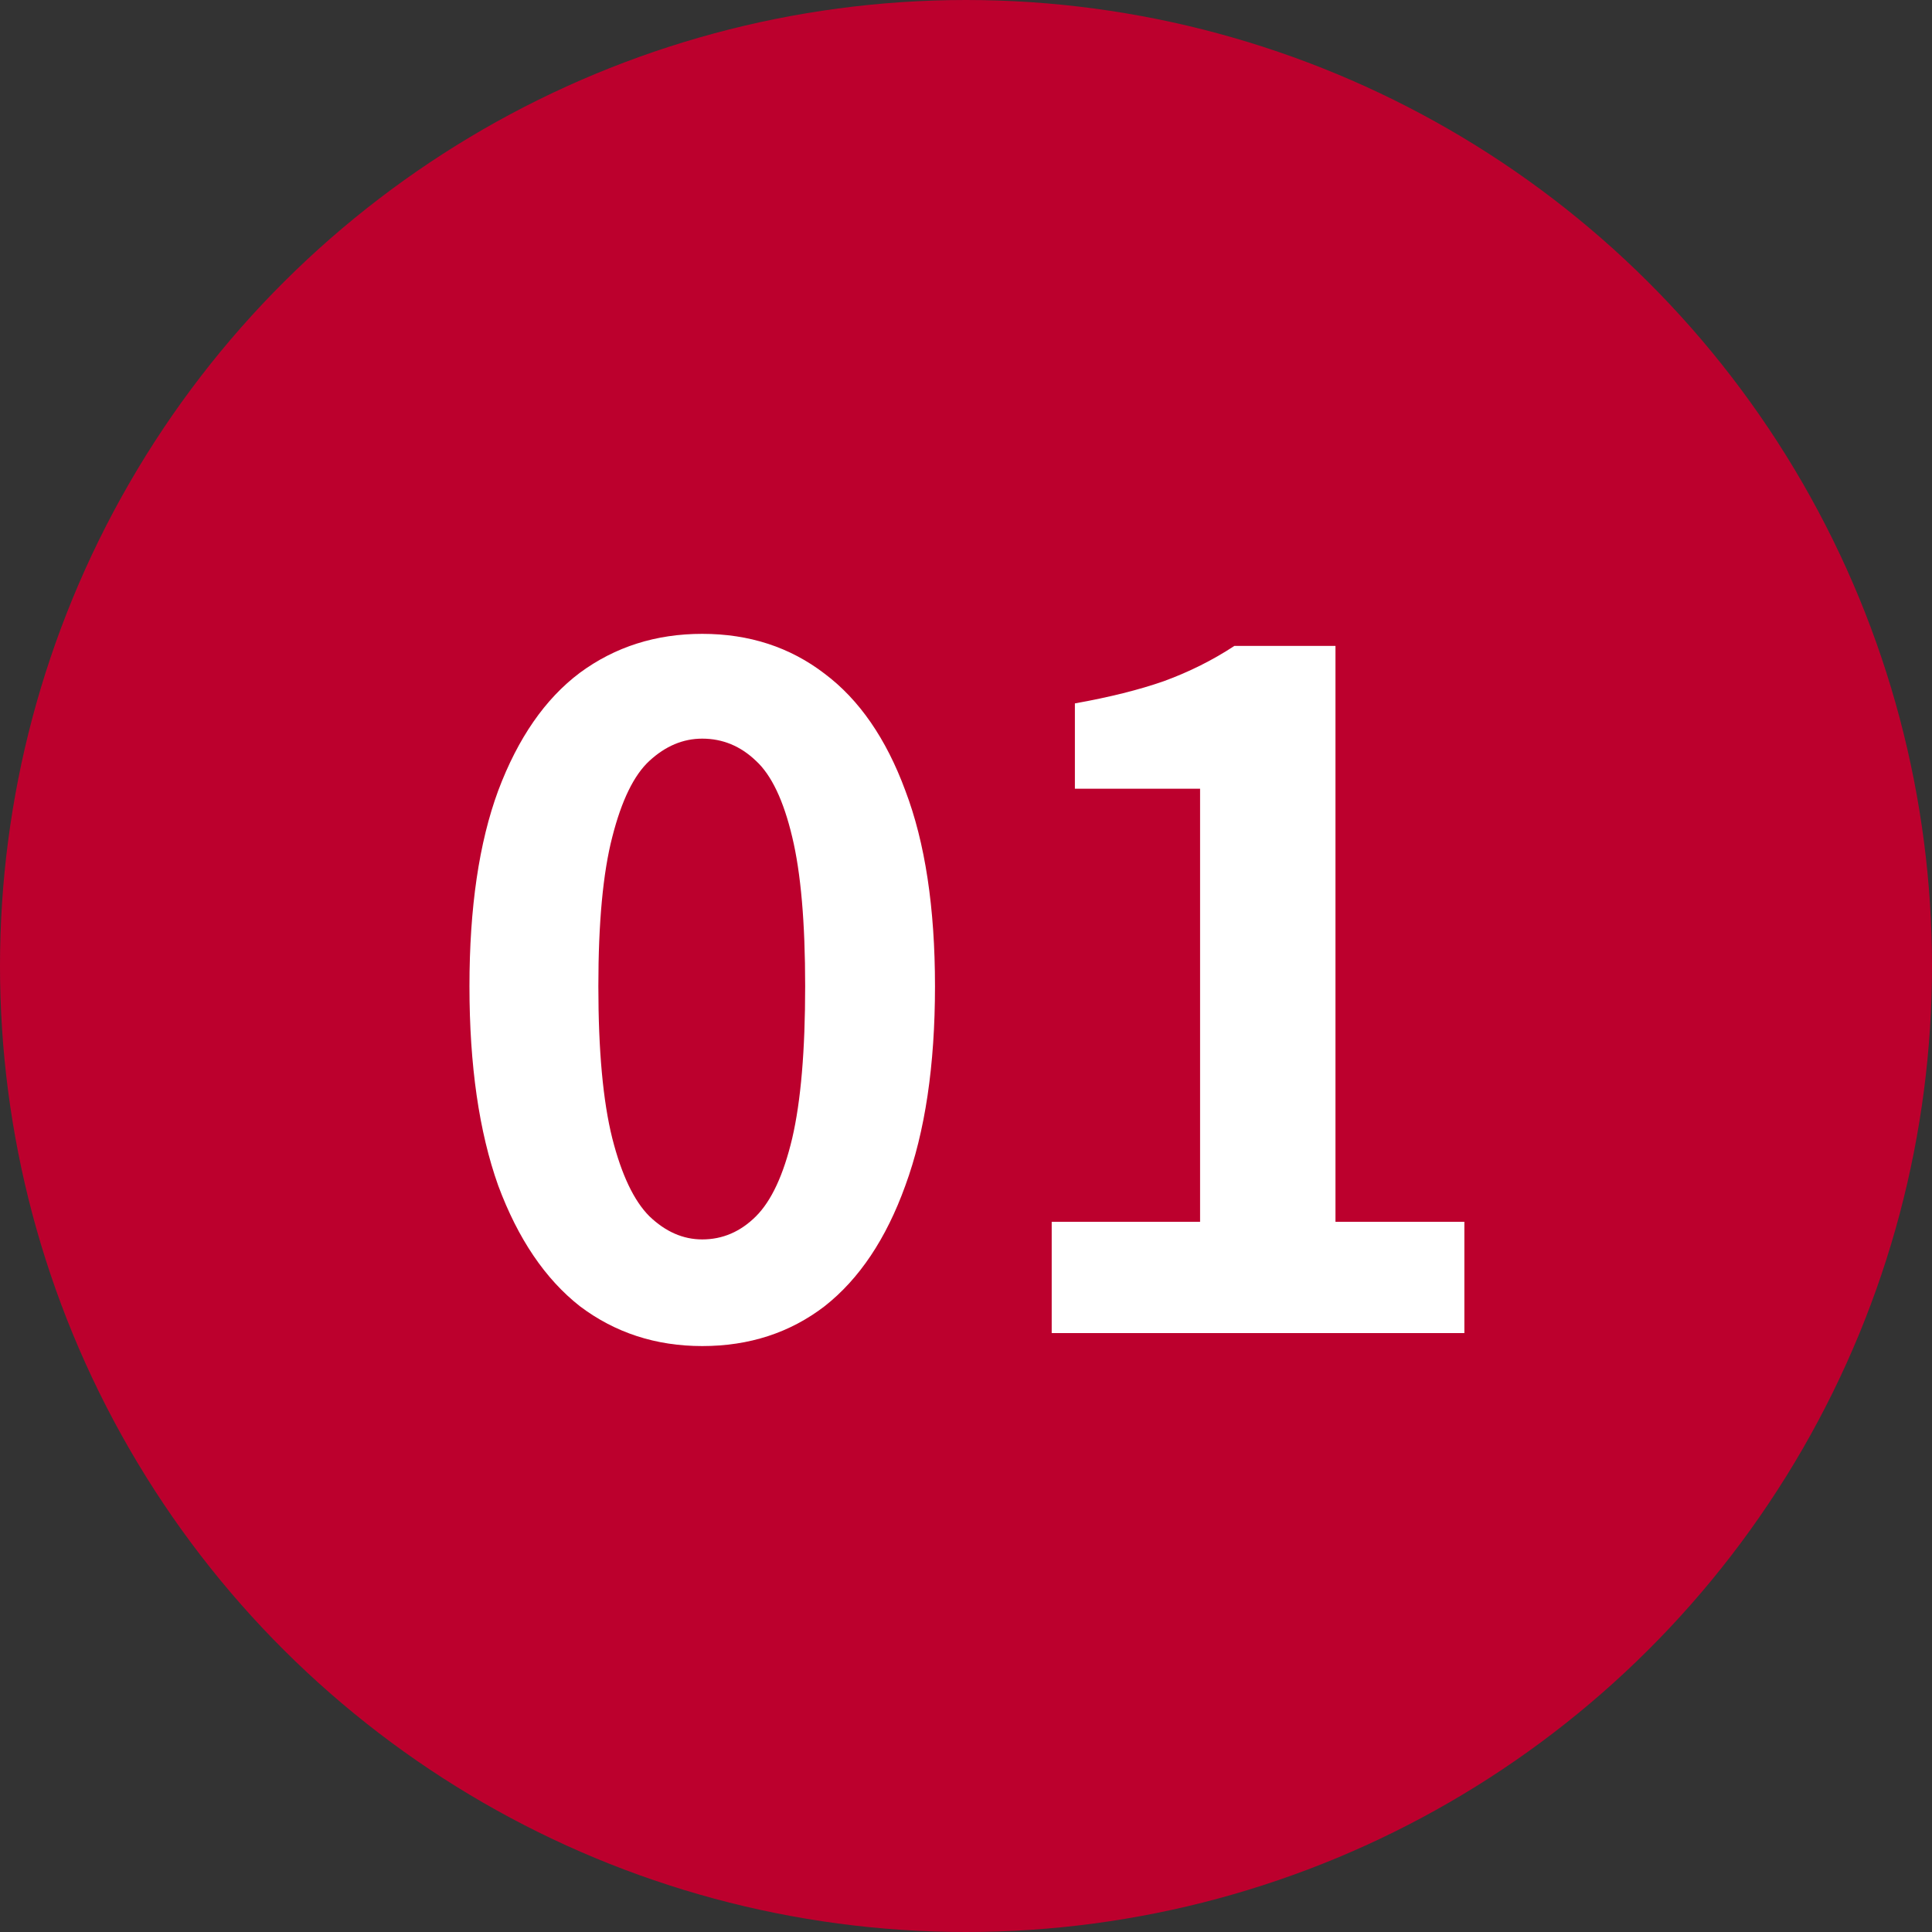 <svg width="100" height="100" viewBox="0 0 100 100" fill="none" xmlns="http://www.w3.org/2000/svg">
<rect x="0" y="0" width="100" height="100" fill="#333333" stroke="none"/>
<circle cx="50" cy="50" r="50" transform="rotate(90 50 50)" fill="#BC002D"/>
<path d="M36.347 69.672C33.947 69.672 31.835 68.984 30.012 67.608C28.22 66.2 26.811 64.12 25.788 61.368C24.796 58.584 24.299 55.144 24.299 51.048C24.299 46.984 24.796 43.608 25.788 40.92C26.811 38.2 28.22 36.168 30.012 34.824C31.835 33.48 33.947 32.808 36.347 32.808C38.779 32.808 40.892 33.496 42.684 34.872C44.475 36.216 45.867 38.232 46.859 40.92C47.883 43.608 48.395 46.984 48.395 51.048C48.395 55.144 47.883 58.584 46.859 61.368C45.867 64.12 44.475 66.2 42.684 67.608C40.892 68.984 38.779 69.672 36.347 69.672ZM36.347 64.152C37.404 64.152 38.331 63.752 39.132 62.952C39.931 62.152 40.556 60.808 41.004 58.92C41.452 57 41.675 54.376 41.675 51.048C41.675 47.752 41.452 45.176 41.004 43.32C40.556 41.432 39.931 40.12 39.132 39.384C38.331 38.616 37.404 38.232 36.347 38.232C35.355 38.232 34.444 38.616 33.611 39.384C32.812 40.12 32.172 41.432 31.692 43.32C31.212 45.176 30.971 47.752 30.971 51.048C30.971 54.376 31.212 57 31.692 58.92C32.172 60.808 32.812 62.152 33.611 62.952C34.444 63.752 35.355 64.152 36.347 64.152ZM54.436 69V63.24H62.116V40.824H55.636V36.408C57.428 36.088 58.964 35.704 60.244 35.256C61.556 34.776 62.772 34.168 63.892 33.432H69.124V63.24H75.796V69H54.436Z" fill="white"/>
</svg>
